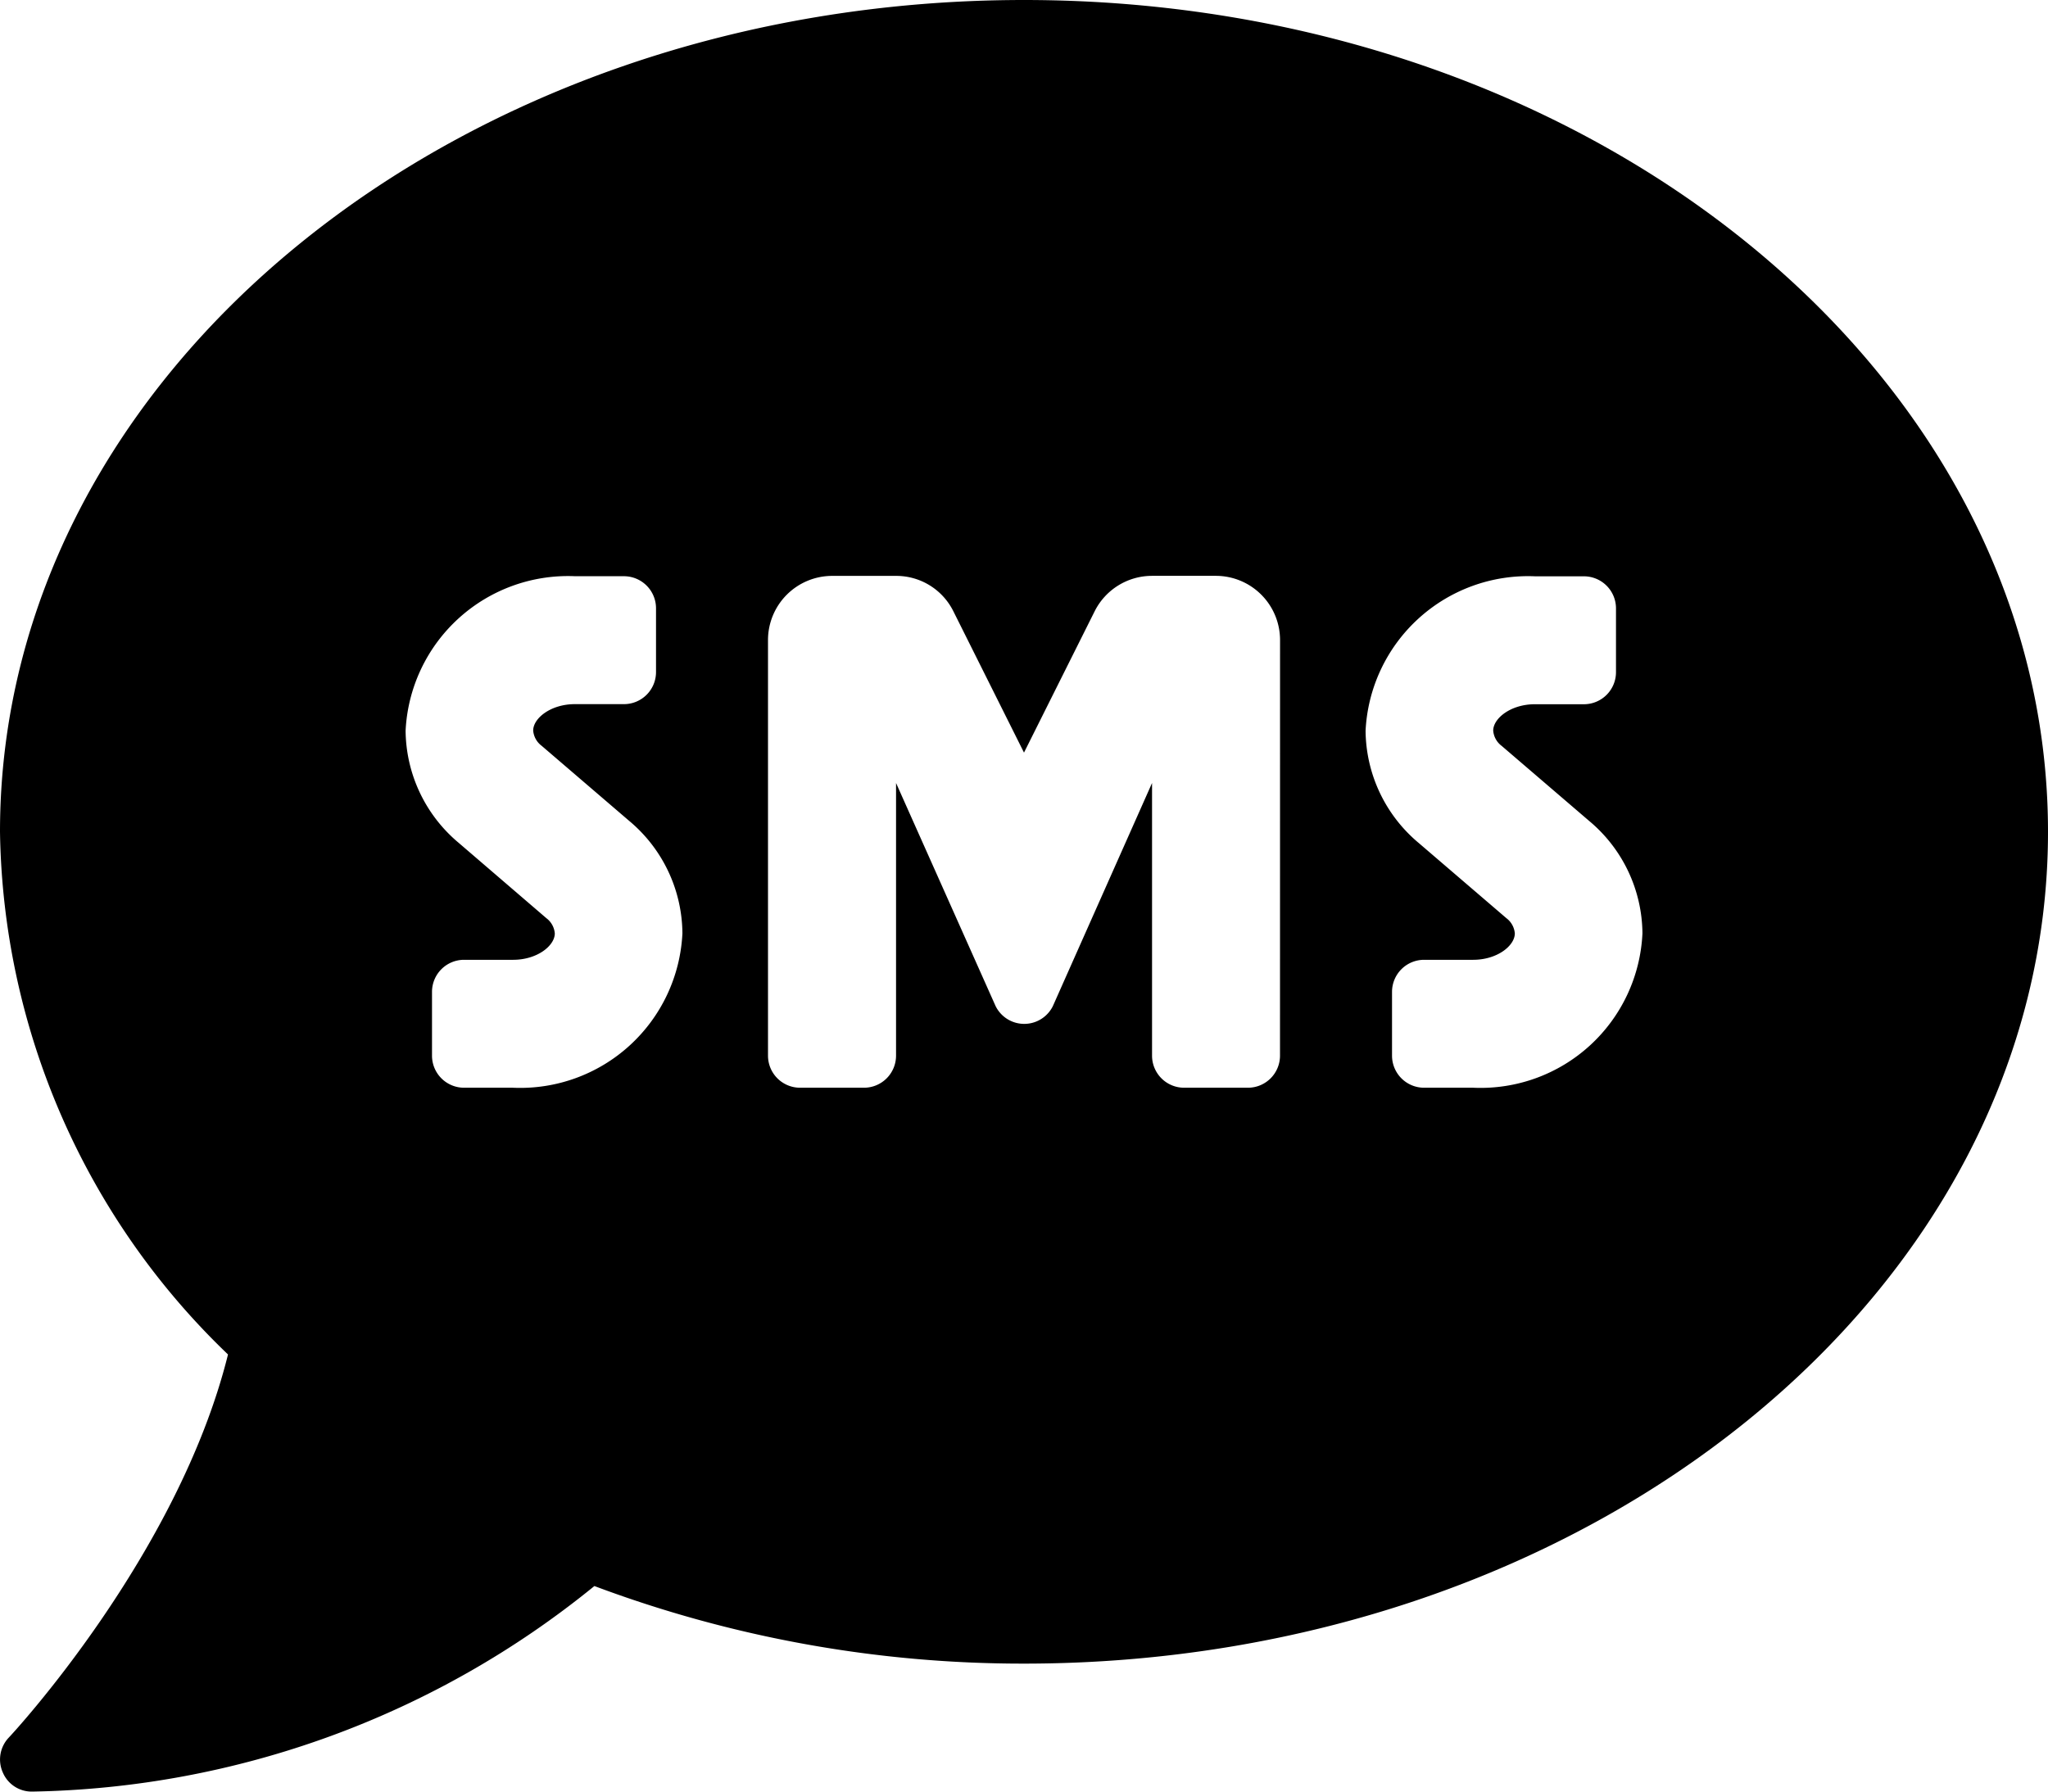 <svg xmlns="http://www.w3.org/2000/svg" width="43.6" height="38.15" viewBox="0 0 43.6 38.15">
  <path id="Icon_awesome-sms" data-name="Icon awesome-sms" d="M21.8,2.25C9.759,2.25,0,10.178,0,19.962a15.721,15.721,0,0,0,4.854,11.13C3.789,35.384.23,39.208.187,39.25a.677.677,0,0,0-.128.741.667.667,0,0,0,.622.409,19.475,19.475,0,0,0,11.973-4.377A25.971,25.971,0,0,0,21.8,37.675c12.041,0,21.8-7.928,21.8-17.712S33.841,2.25,21.8,2.25ZM10.917,25.412H9.878a.683.683,0,0,1-.681-.681V23.369a.683.683,0,0,1,.681-.681h1.047c.511,0,.886-.3.886-.562a.451.451,0,0,0-.179-.324L9.768,20.2a3.148,3.148,0,0,1-1.133-2.393,3.462,3.462,0,0,1,3.611-3.287h1.039a.683.683,0,0,1,.681.681v1.362a.683.683,0,0,1-.681.681H12.237c-.511,0-.886.3-.886.562a.451.451,0,0,0,.179.324l1.865,1.6a3.148,3.148,0,0,1,1.133,2.393A3.457,3.457,0,0,1,10.917,25.412Zm16.333-.681a.683.683,0,0,1-.681.681H25.207a.683.683,0,0,1-.681-.681V18.923l-2.112,4.752a.68.68,0,0,1-1.218,0l-2.12-4.752v5.808a.683.683,0,0,1-.681.681H17.031a.683.683,0,0,1-.681-.681V15.875a1.367,1.367,0,0,1,1.363-1.362h1.363a1.356,1.356,0,0,1,1.218.749L21.8,18.276l1.507-3.015a1.366,1.366,0,0,1,1.218-.749h1.363a1.367,1.367,0,0,1,1.363,1.362Zm4.113.681H30.316a.683.683,0,0,1-.681-.681V23.369a.683.683,0,0,1,.681-.681h1.047c.511,0,.886-.3.886-.562a.451.451,0,0,0-.179-.324l-1.865-1.6a3.148,3.148,0,0,1-1.133-2.393,3.462,3.462,0,0,1,3.611-3.287h1.039a.683.683,0,0,1,.681.681v1.362a.683.683,0,0,1-.681.681H32.675c-.511,0-.886.3-.886.562a.451.451,0,0,0,.179.324l1.865,1.6a3.148,3.148,0,0,1,1.133,2.393A3.449,3.449,0,0,1,31.363,25.412Z" transform="translate(0 -2.25)" fill="#000000"/>
</svg>